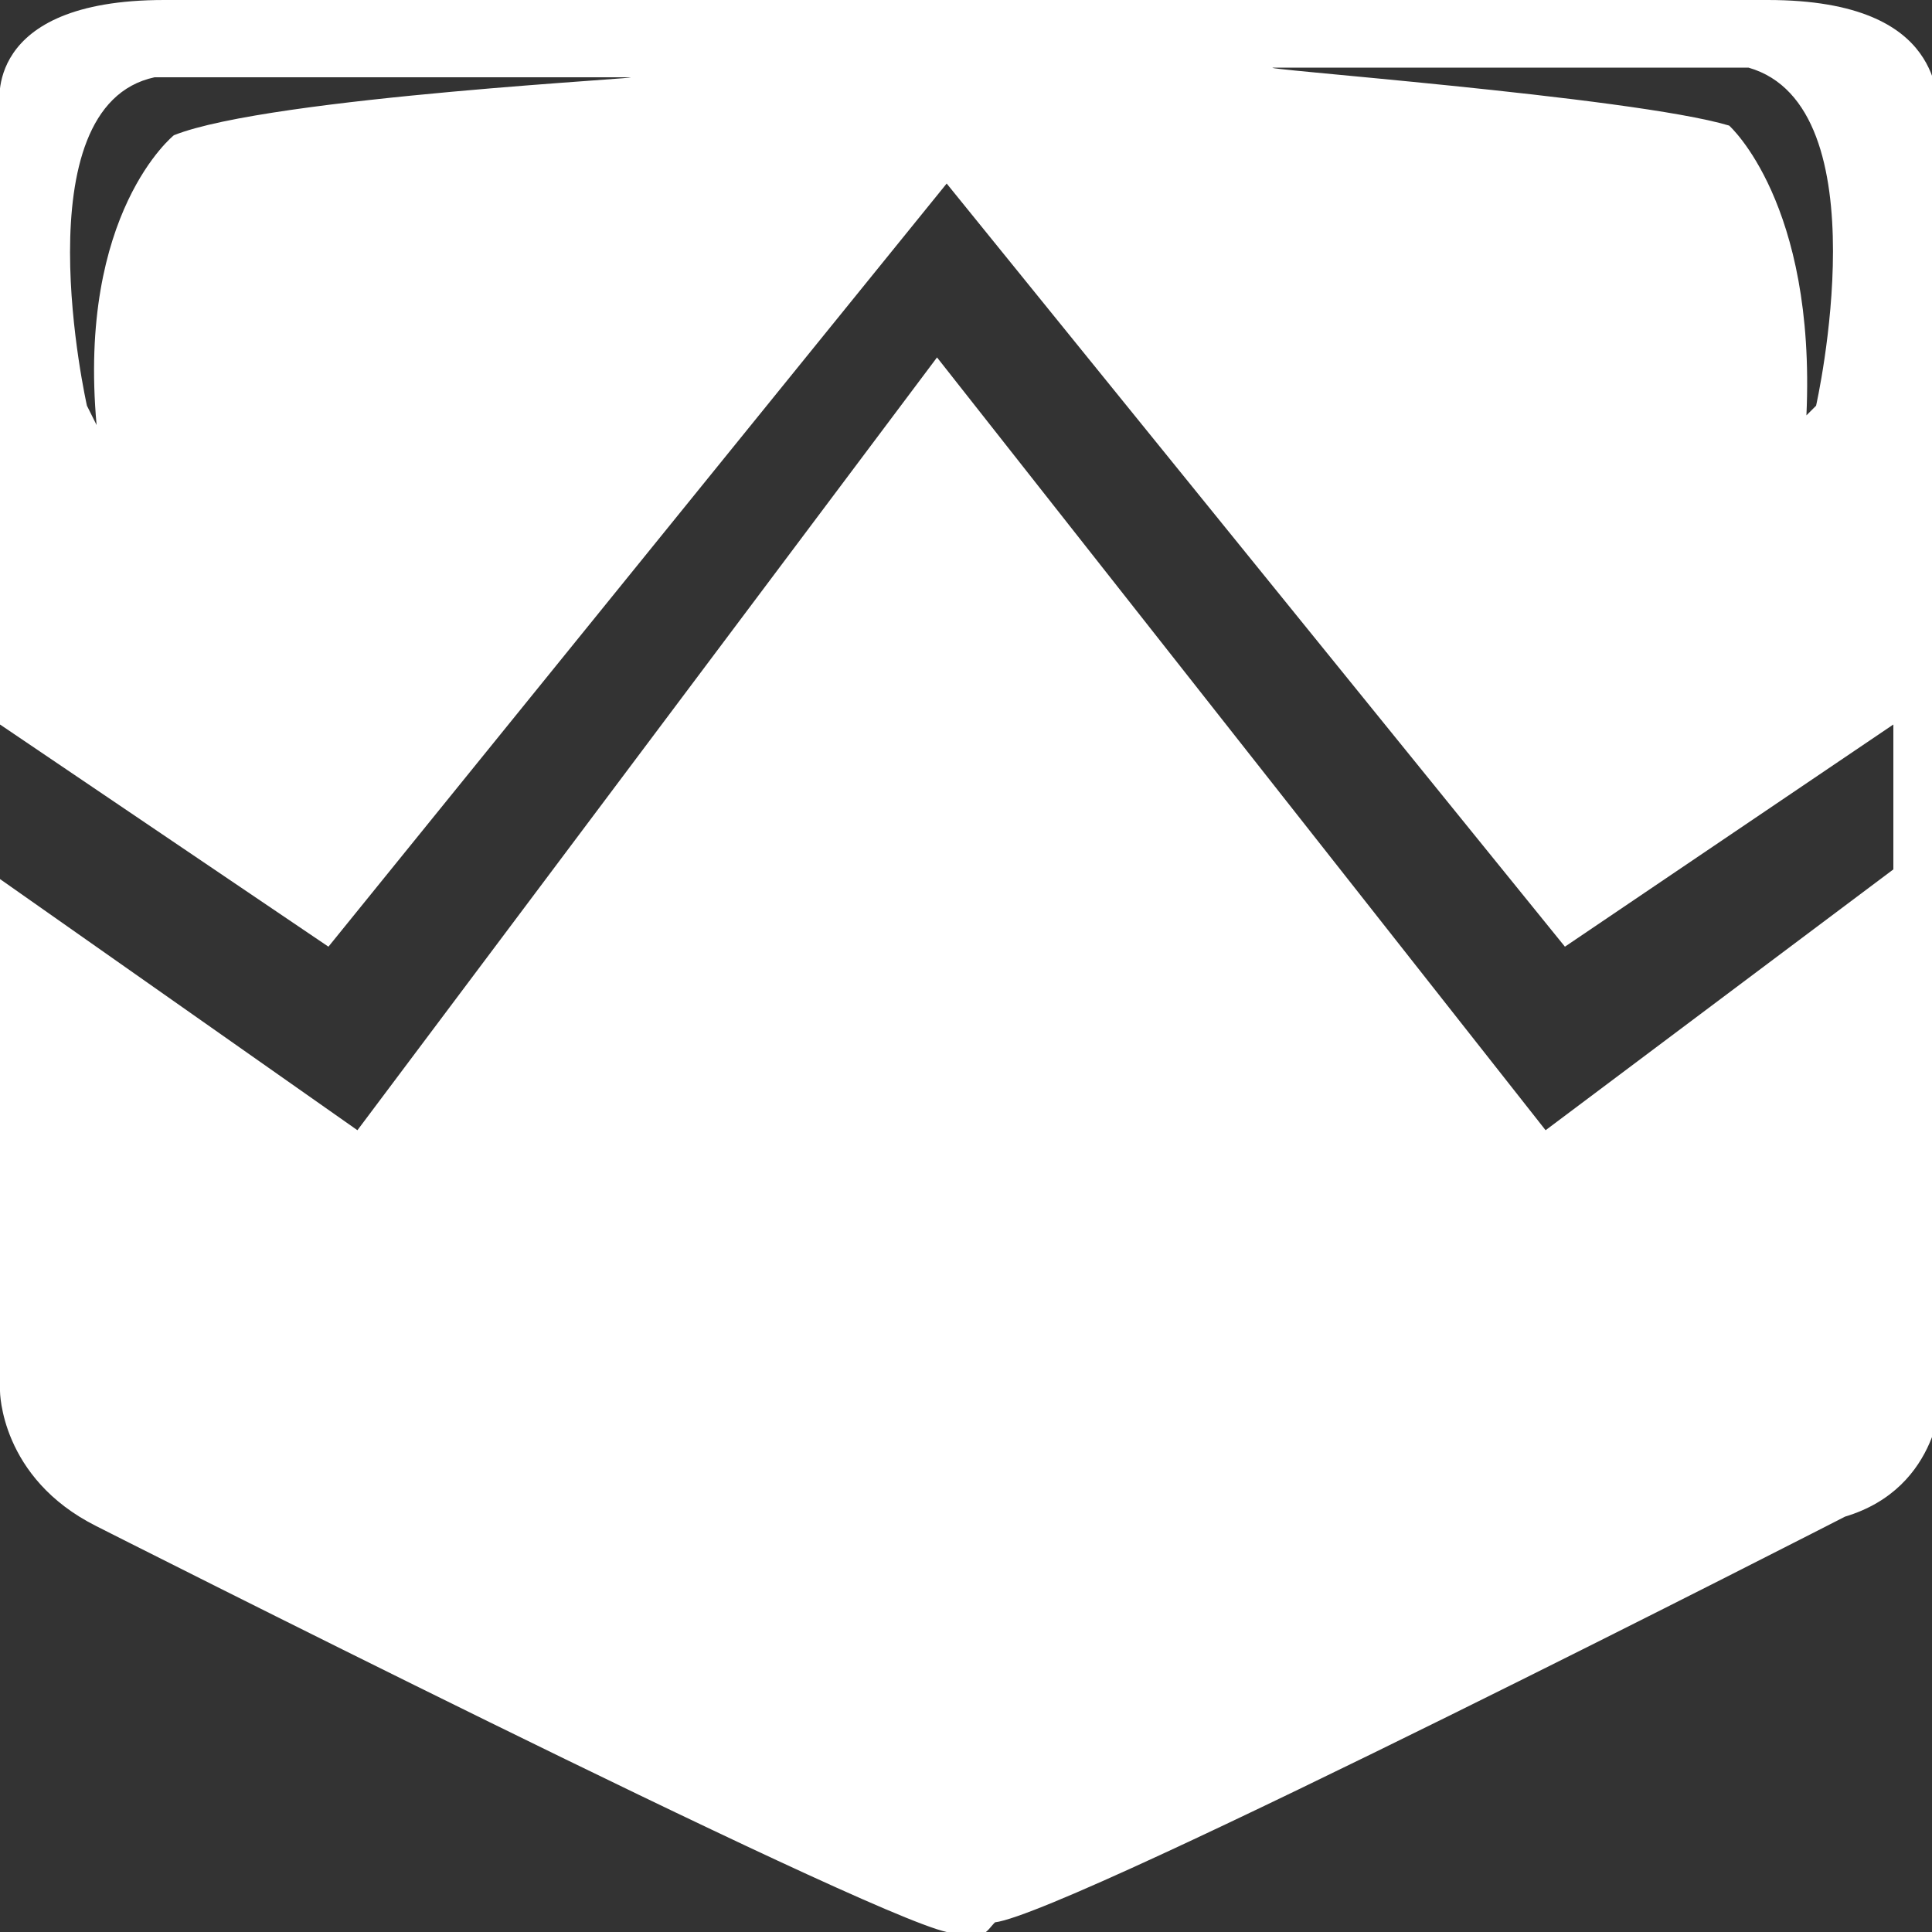 <?xml version="1.0" encoding="utf-8"?>
<!-- Generator: Adobe Illustrator 26.1.0, SVG Export Plug-In . SVG Version: 6.00 Build 0)  -->
<svg version="1.1" id="Layer_3" xmlns="http://www.w3.org/2000/svg" xmlns:xlink="http://www.w3.org/1999/xlink" x="0px" y="0px"
	 viewBox="0 0 20 20" style="enable-background:new 0 0 20 20;" xml:space="preserve">
<rect x="0" y="0" width="20" height="20" fill="#333333" stroke="none"/>
<style type="text/css">
	.st0{fill:#FFFFFF;}
</style>
<path class="st0" d="M18.3,0h-8.2H9.9H1.7C-0.2,0,0,1.1,0,1.1v6.4l3.4,2.3l6.4-7.9l6.4,7.9l3.4-2.3v1.5L16,11.7l-6.3-8l-6,8L0,9.1
	v5.3c0,0,0,0.9,1,1.4c0,0,7.9,4,8.8,4.2c0.4,0.1,0.4,0,0.5-0.1c0.8-0.1,8.8-4.2,8.8-4.2c1-0.3,1-1.3,1-1.3V9.1V1.1
	C20,1.1,20.2,0,18.3,0z M1.8,1.4c0,0-1,0.8-0.8,3L0.9,4.2c0,0-0.7-3.1,0.7-3.4c0,0,4.6,0,4.9,0C6.9,0.8,2.8,1,1.8,1.4z M18.8,4.2
	l-0.1,0.1c0.1-2.2-0.8-3-0.8-3c-1-0.3-5.1-0.6-4.7-0.6s4.9,0,4.9,0C19.5,1.1,18.8,4.2,18.8,4.2z"/>
</svg>

